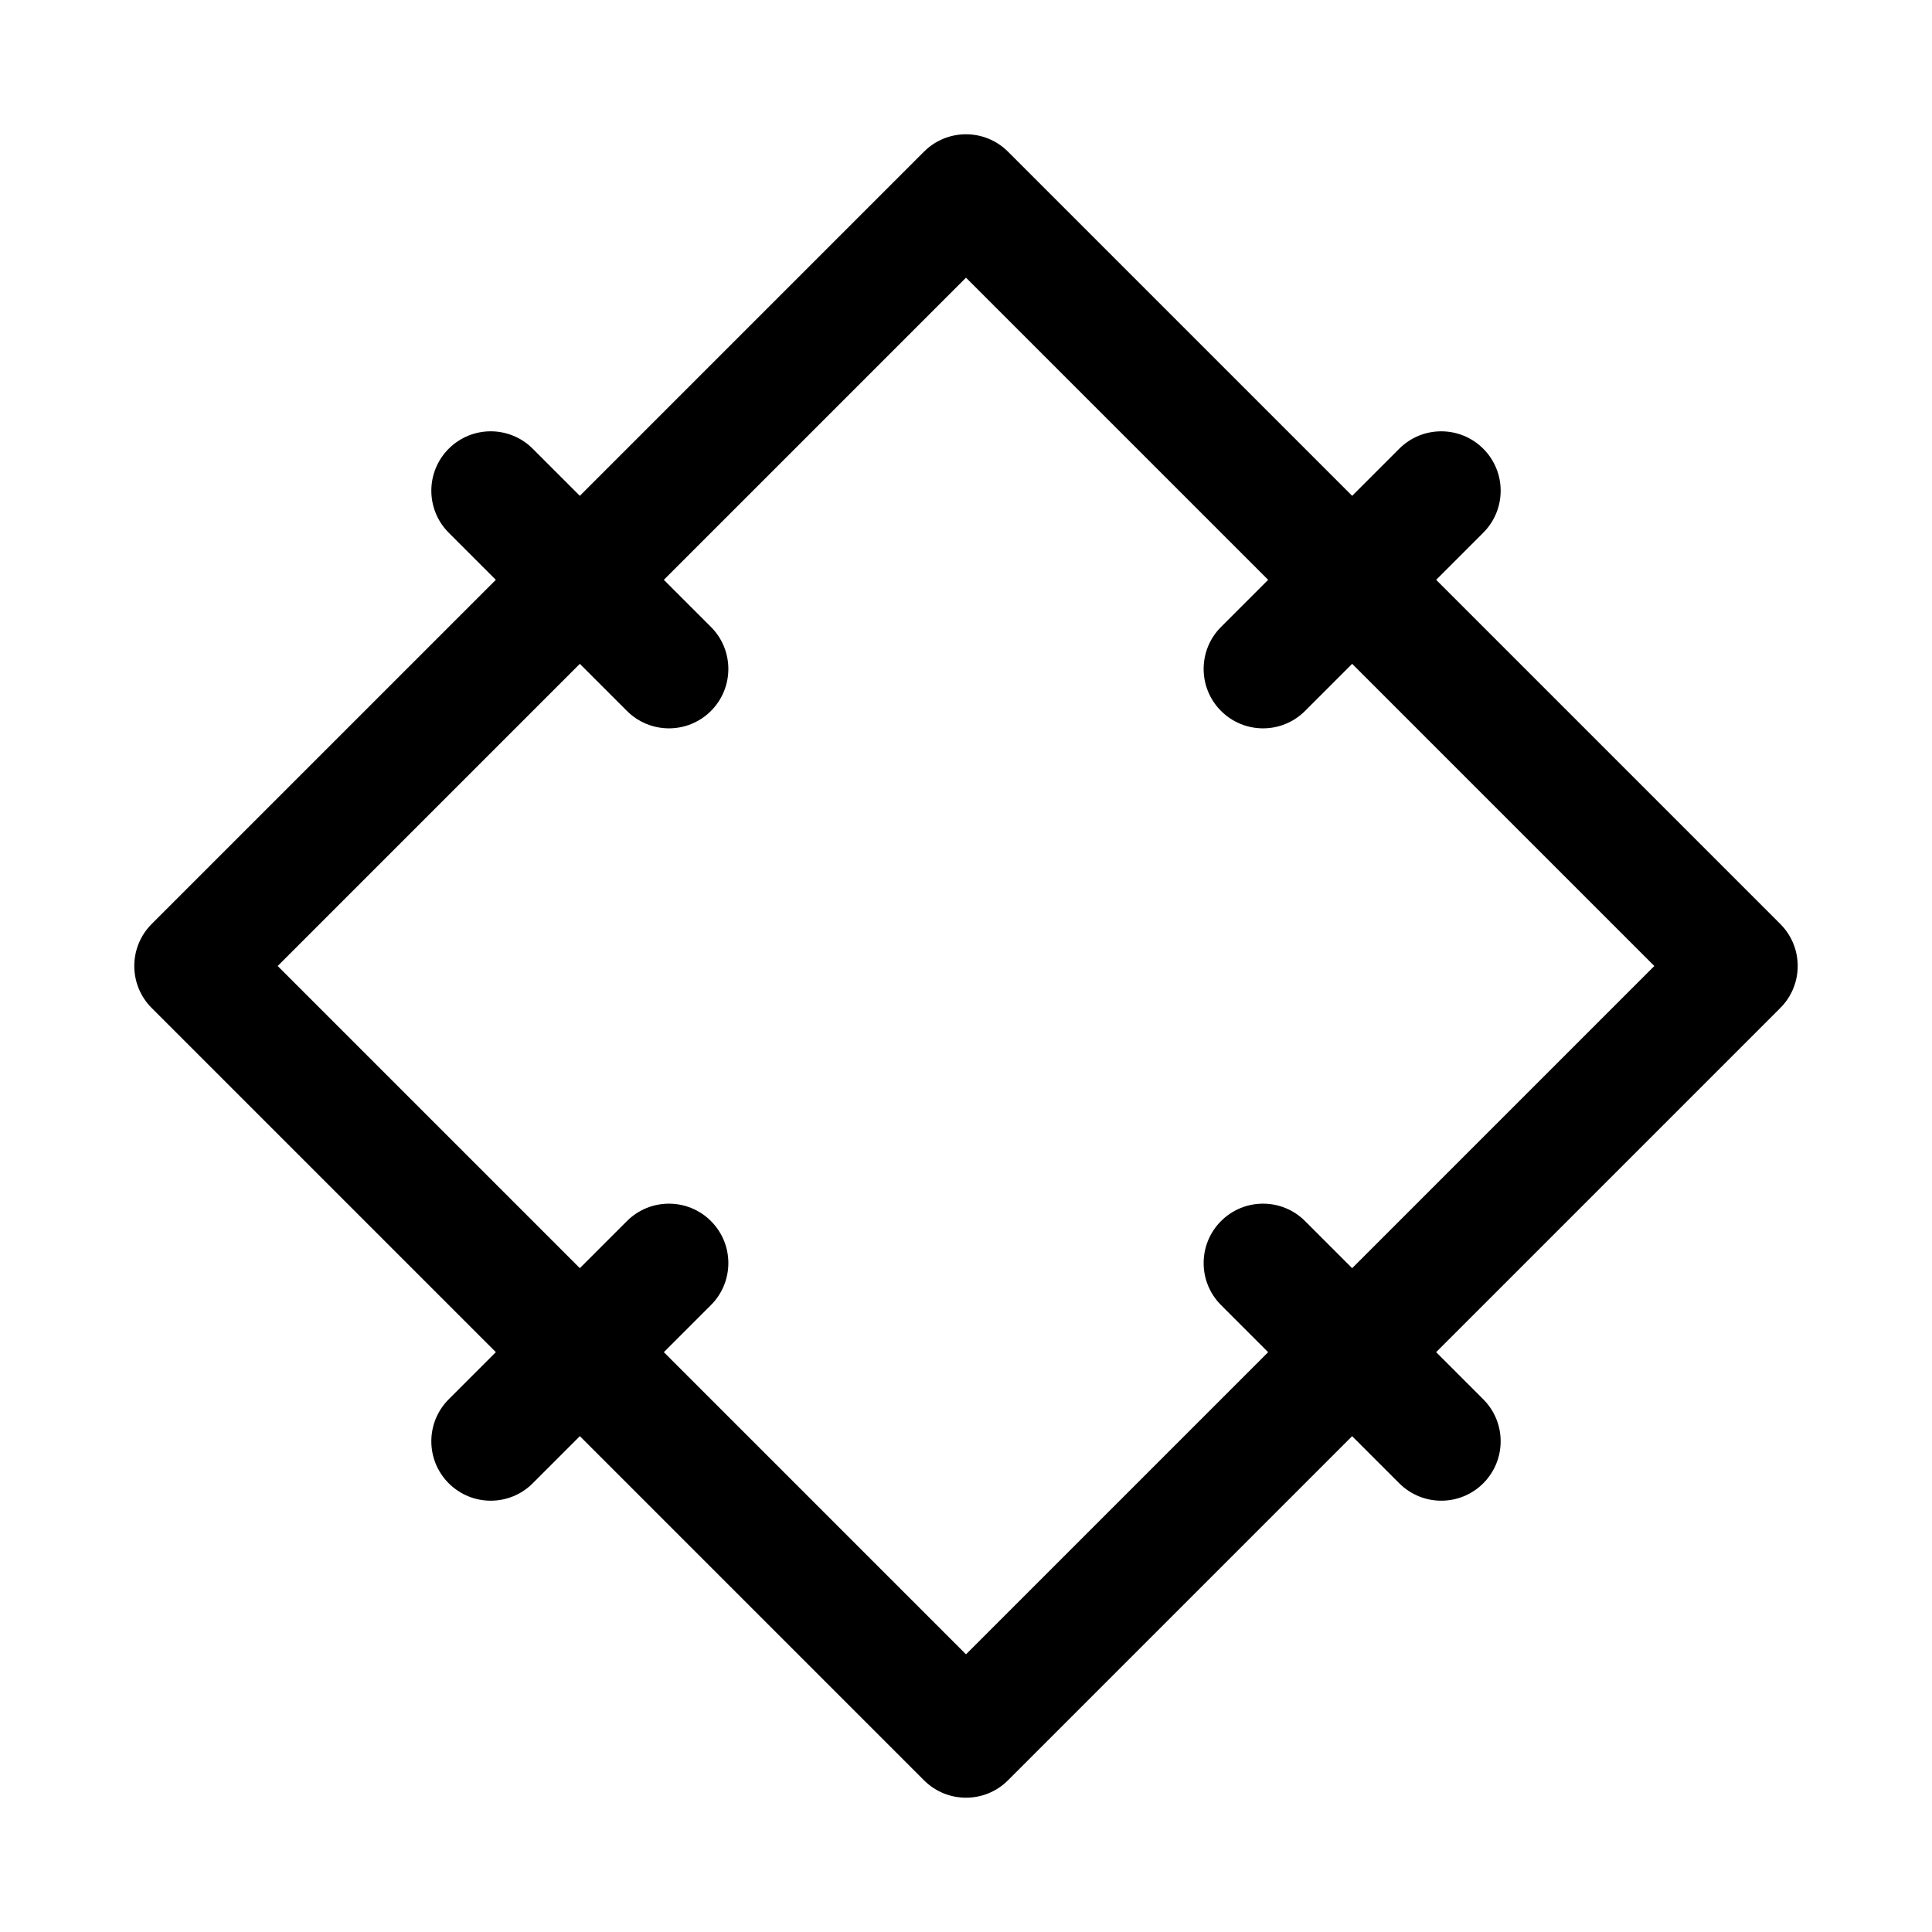 <?xml version="1.0" encoding="UTF-8"?>
<!-- Uploaded to: ICON Repo, www.svgrepo.com, Generator: ICON Repo Mixer Tools -->
<svg fill="#000000" width="800px" height="800px" version="1.1" viewBox="144 144 512 512" xmlns="http://www.w3.org/2000/svg">
 <g>
  <path d="m400 620.41c-4.027 0-8.055-1.539-11.133-4.613l-204.67-204.67c-6.148-6.148-6.148-16.113 0-22.262l204.67-204.67c6.148-6.148 16.113-6.148 22.262 0l204.67 204.67c6.148 6.148 6.148 16.113 0 22.262l-204.67 204.67c-3.074 3.078-7.102 4.613-11.129 4.613zm-182.41-220.41 182.41 182.41 182.41-182.41-182.41-182.41z"/>
  <path d="m478.72 337.02c-4.027 0-8.055-1.539-11.133-4.613-6.148-6.148-6.148-16.113 0-22.262l47.23-47.23c6.148-6.148 16.113-6.148 22.262 0 6.152 6.148 6.148 16.113 0 22.262l-47.23 47.23c-3.074 3.074-7.102 4.613-11.129 4.613z"/>
  <path d="m321.28 337.02c-4.027 0-8.055-1.539-11.133-4.613l-47.23-47.23c-6.148-6.148-6.148-16.113 0-22.262 6.148-6.152 16.113-6.148 22.262 0l47.23 47.23c6.148 6.148 6.148 16.113 0 22.262-3.07 3.074-7.098 4.613-11.129 4.613z"/>
  <path d="m525.95 541.7c-4.027 0-8.055-1.539-11.133-4.613l-47.23-47.23c-6.148-6.148-6.148-16.113 0-22.262 6.148-6.152 16.113-6.148 22.262 0l47.23 47.23c6.148 6.148 6.148 16.113 0 22.262-3.07 3.074-7.098 4.613-11.129 4.613z"/>
  <path d="m274.05 541.7c-4.027 0-8.055-1.539-11.133-4.613-6.148-6.148-6.148-16.113 0-22.262l47.23-47.23c6.148-6.148 16.113-6.148 22.262 0 6.152 6.148 6.148 16.113 0 22.262l-47.23 47.23c-3.074 3.074-7.102 4.613-11.129 4.613z"/>
 </g>
</svg>